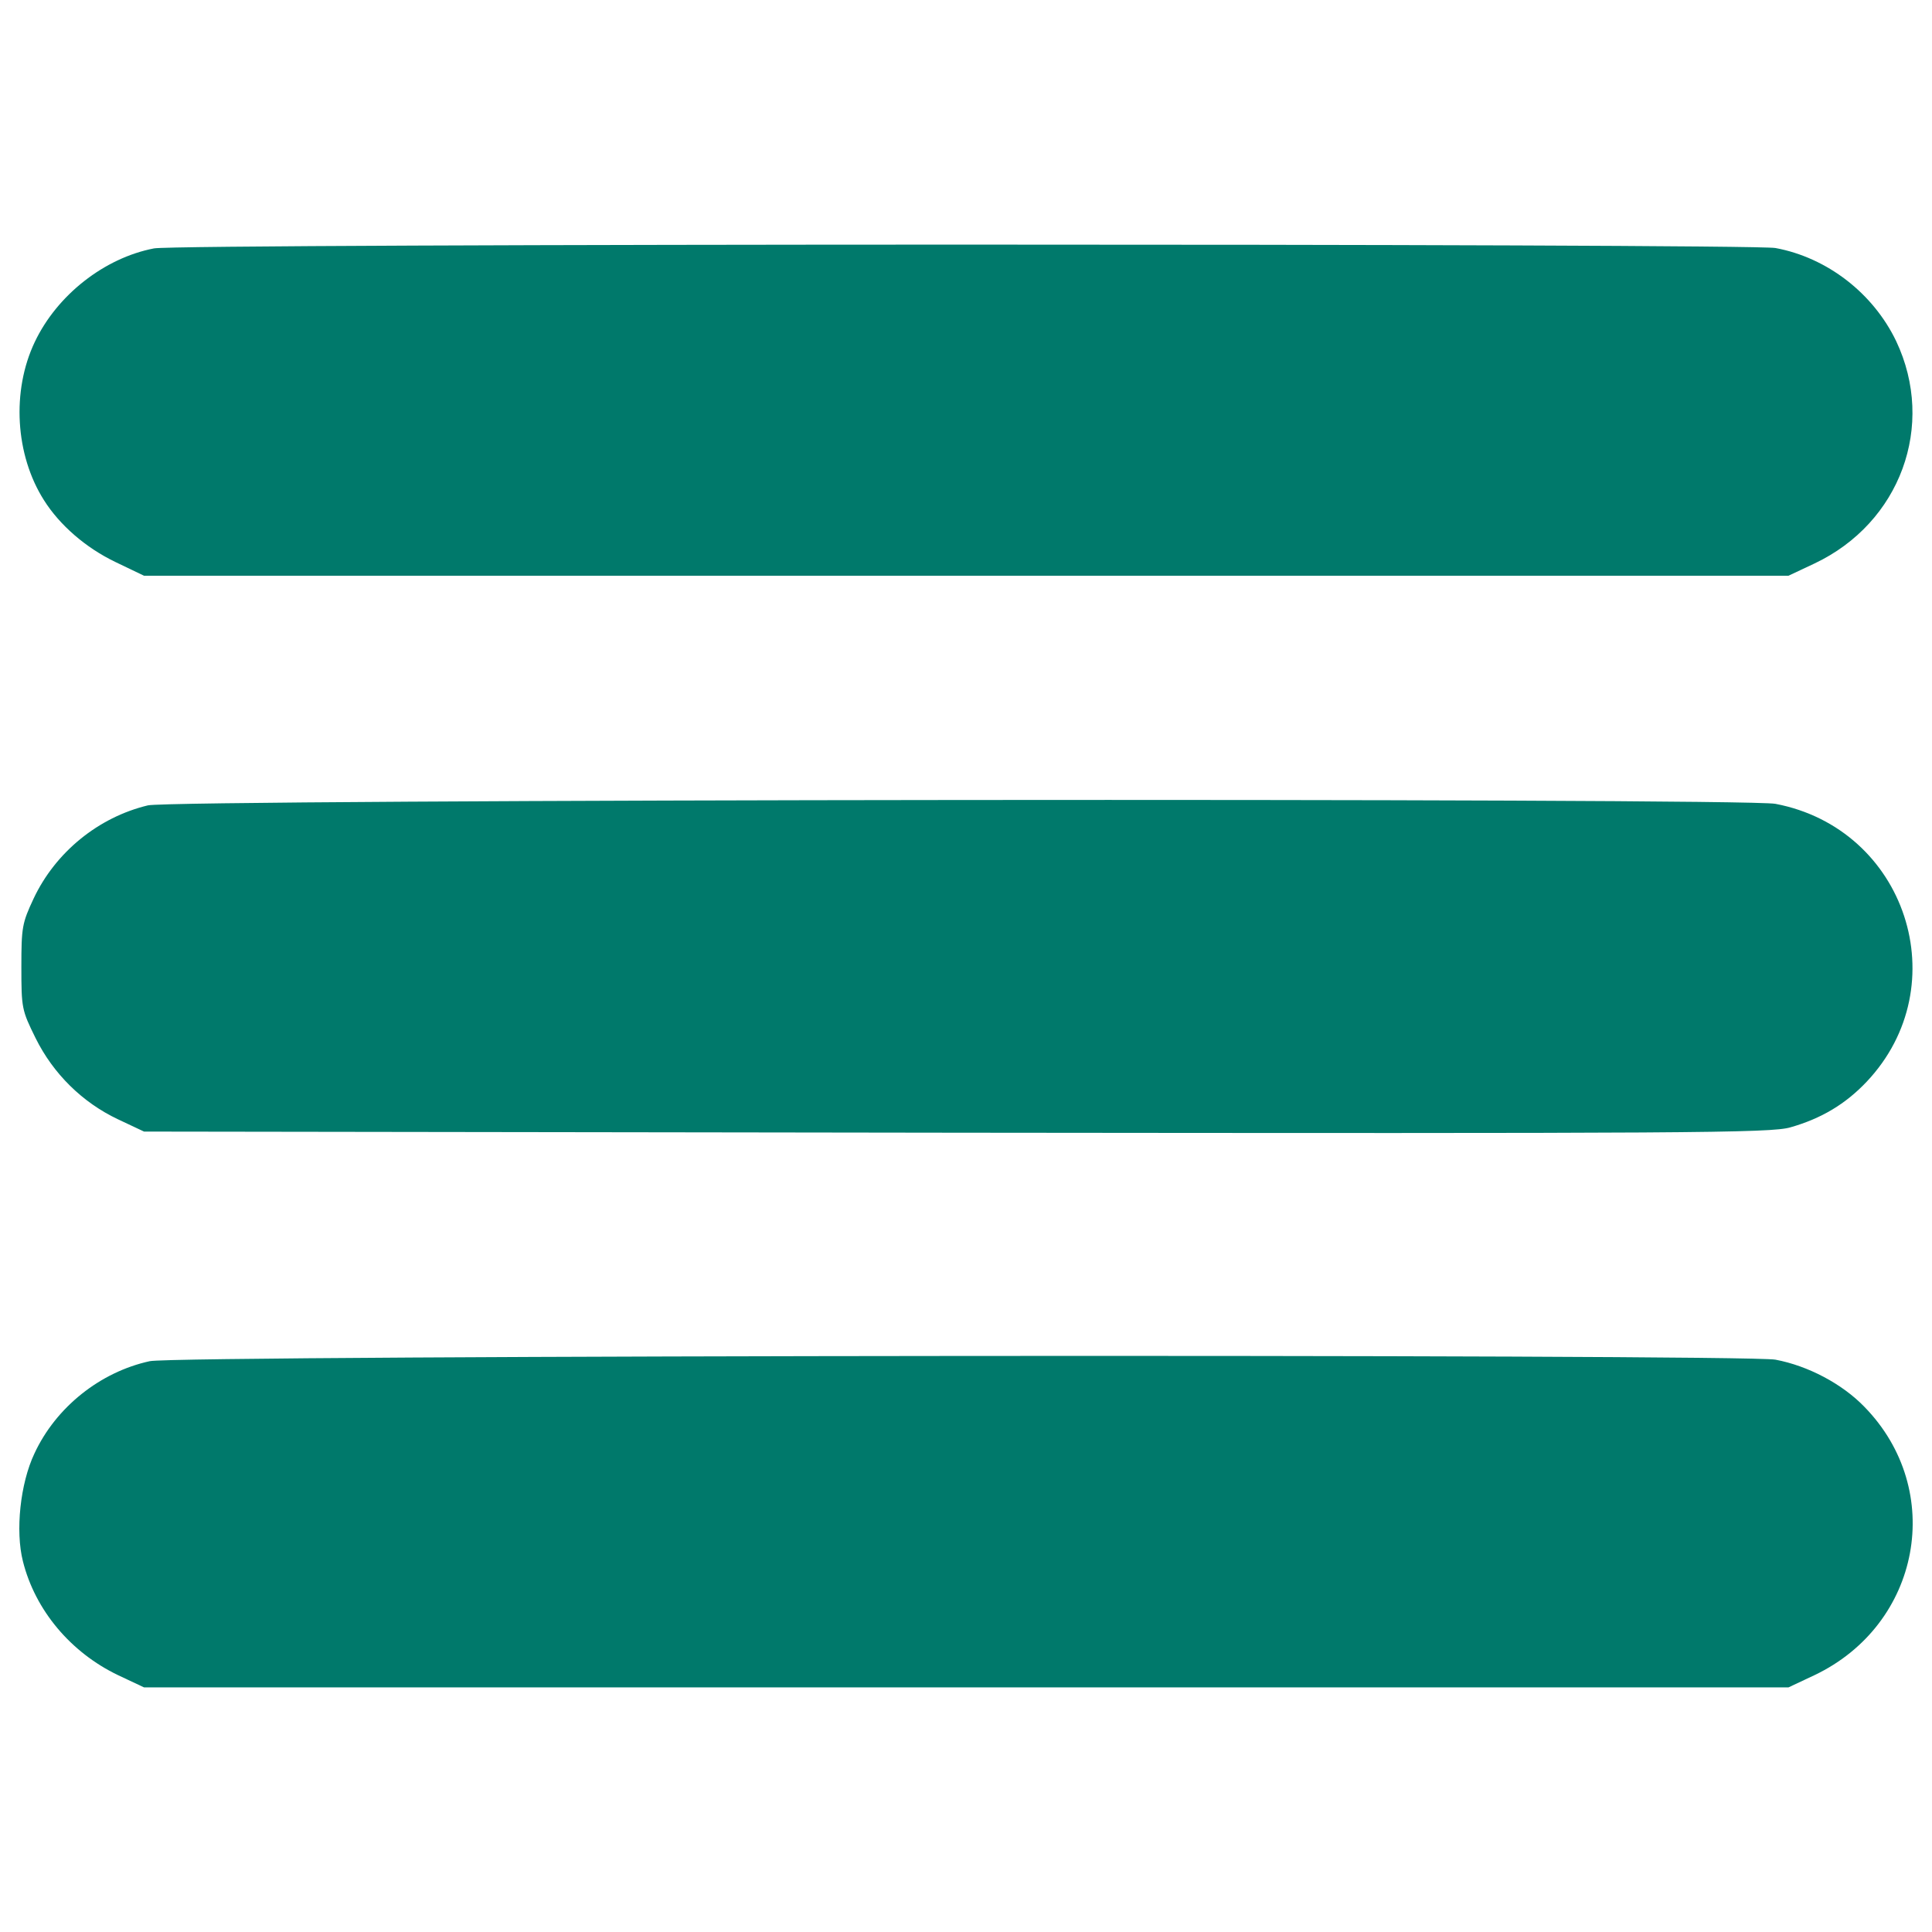 <?xml version="1.0" encoding="utf-8"?>
<!-- Svg Vector Icons : http://www.onlinewebfonts.com/icon -->
<!DOCTYPE svg PUBLIC "-//W3C//DTD SVG 1.1//EN" "http://www.w3.org/Graphics/SVG/1.1/DTD/svg11.dtd">
<svg version="1.1" xmlns="http://www.w3.org/2000/svg" fill="#00796B" xmlns:xlink="http://www.w3.org/1999/xlink" x="0px" y="0px" viewBox="0 0 1000 1000" enable-background="new 0 0 1000 1000" xml:space="preserve">
<g><g transform="translate(0,511) scale(0.1,-0.1)"><path d="M797.1,3824.3c-257.9-49.6-502-242.1-617-484.1c-121-254-101.2-585.3,47.6-819.4c81.4-129,216.3-246,369-319.4l148.8-71.4h4255.8h4255.8l134.9,63.5c444.4,210.3,629,714.3,422.6,1150.7c-119,248-357.1,432.5-625,482.1C9056.7,3850.1,924.1,3850.1,797.1,3824.3z"/><path d="M765.4,941.4c-256-61.5-478.2-242.1-591.3-482.1c-59.5-127-63.5-148.8-63.5-353.2c0-214.3,2-224.2,73.4-369c91.3-184.5,242-333.3,426.6-420.6L745.5-747l4206.2-5.9c3805.4-4,4214.1-2,4315.3,27.8c160.7,45.6,285.7,121,394.8,236.1c470.2,498,204.4,1309.5-472.2,1438.4C9023,981.1,896.3,973.2,765.4,941.4z"/><path d="M775.3-1935.4c-256-55.6-486.1-238.1-597.2-478.2c-73.4-154.7-99.2-400.8-59.5-557.5c63.5-254,248-472.2,492.1-589.3l134.9-63.5h4255.8h4255.8l134.9,63.5c549.6,261.9,680.5,956.3,257.9,1388.8c-115.1,119-291.7,212.3-460.3,244C9027-1897.7,918.2-1903.7,775.3-1935.4z"/></g></g>
</svg>